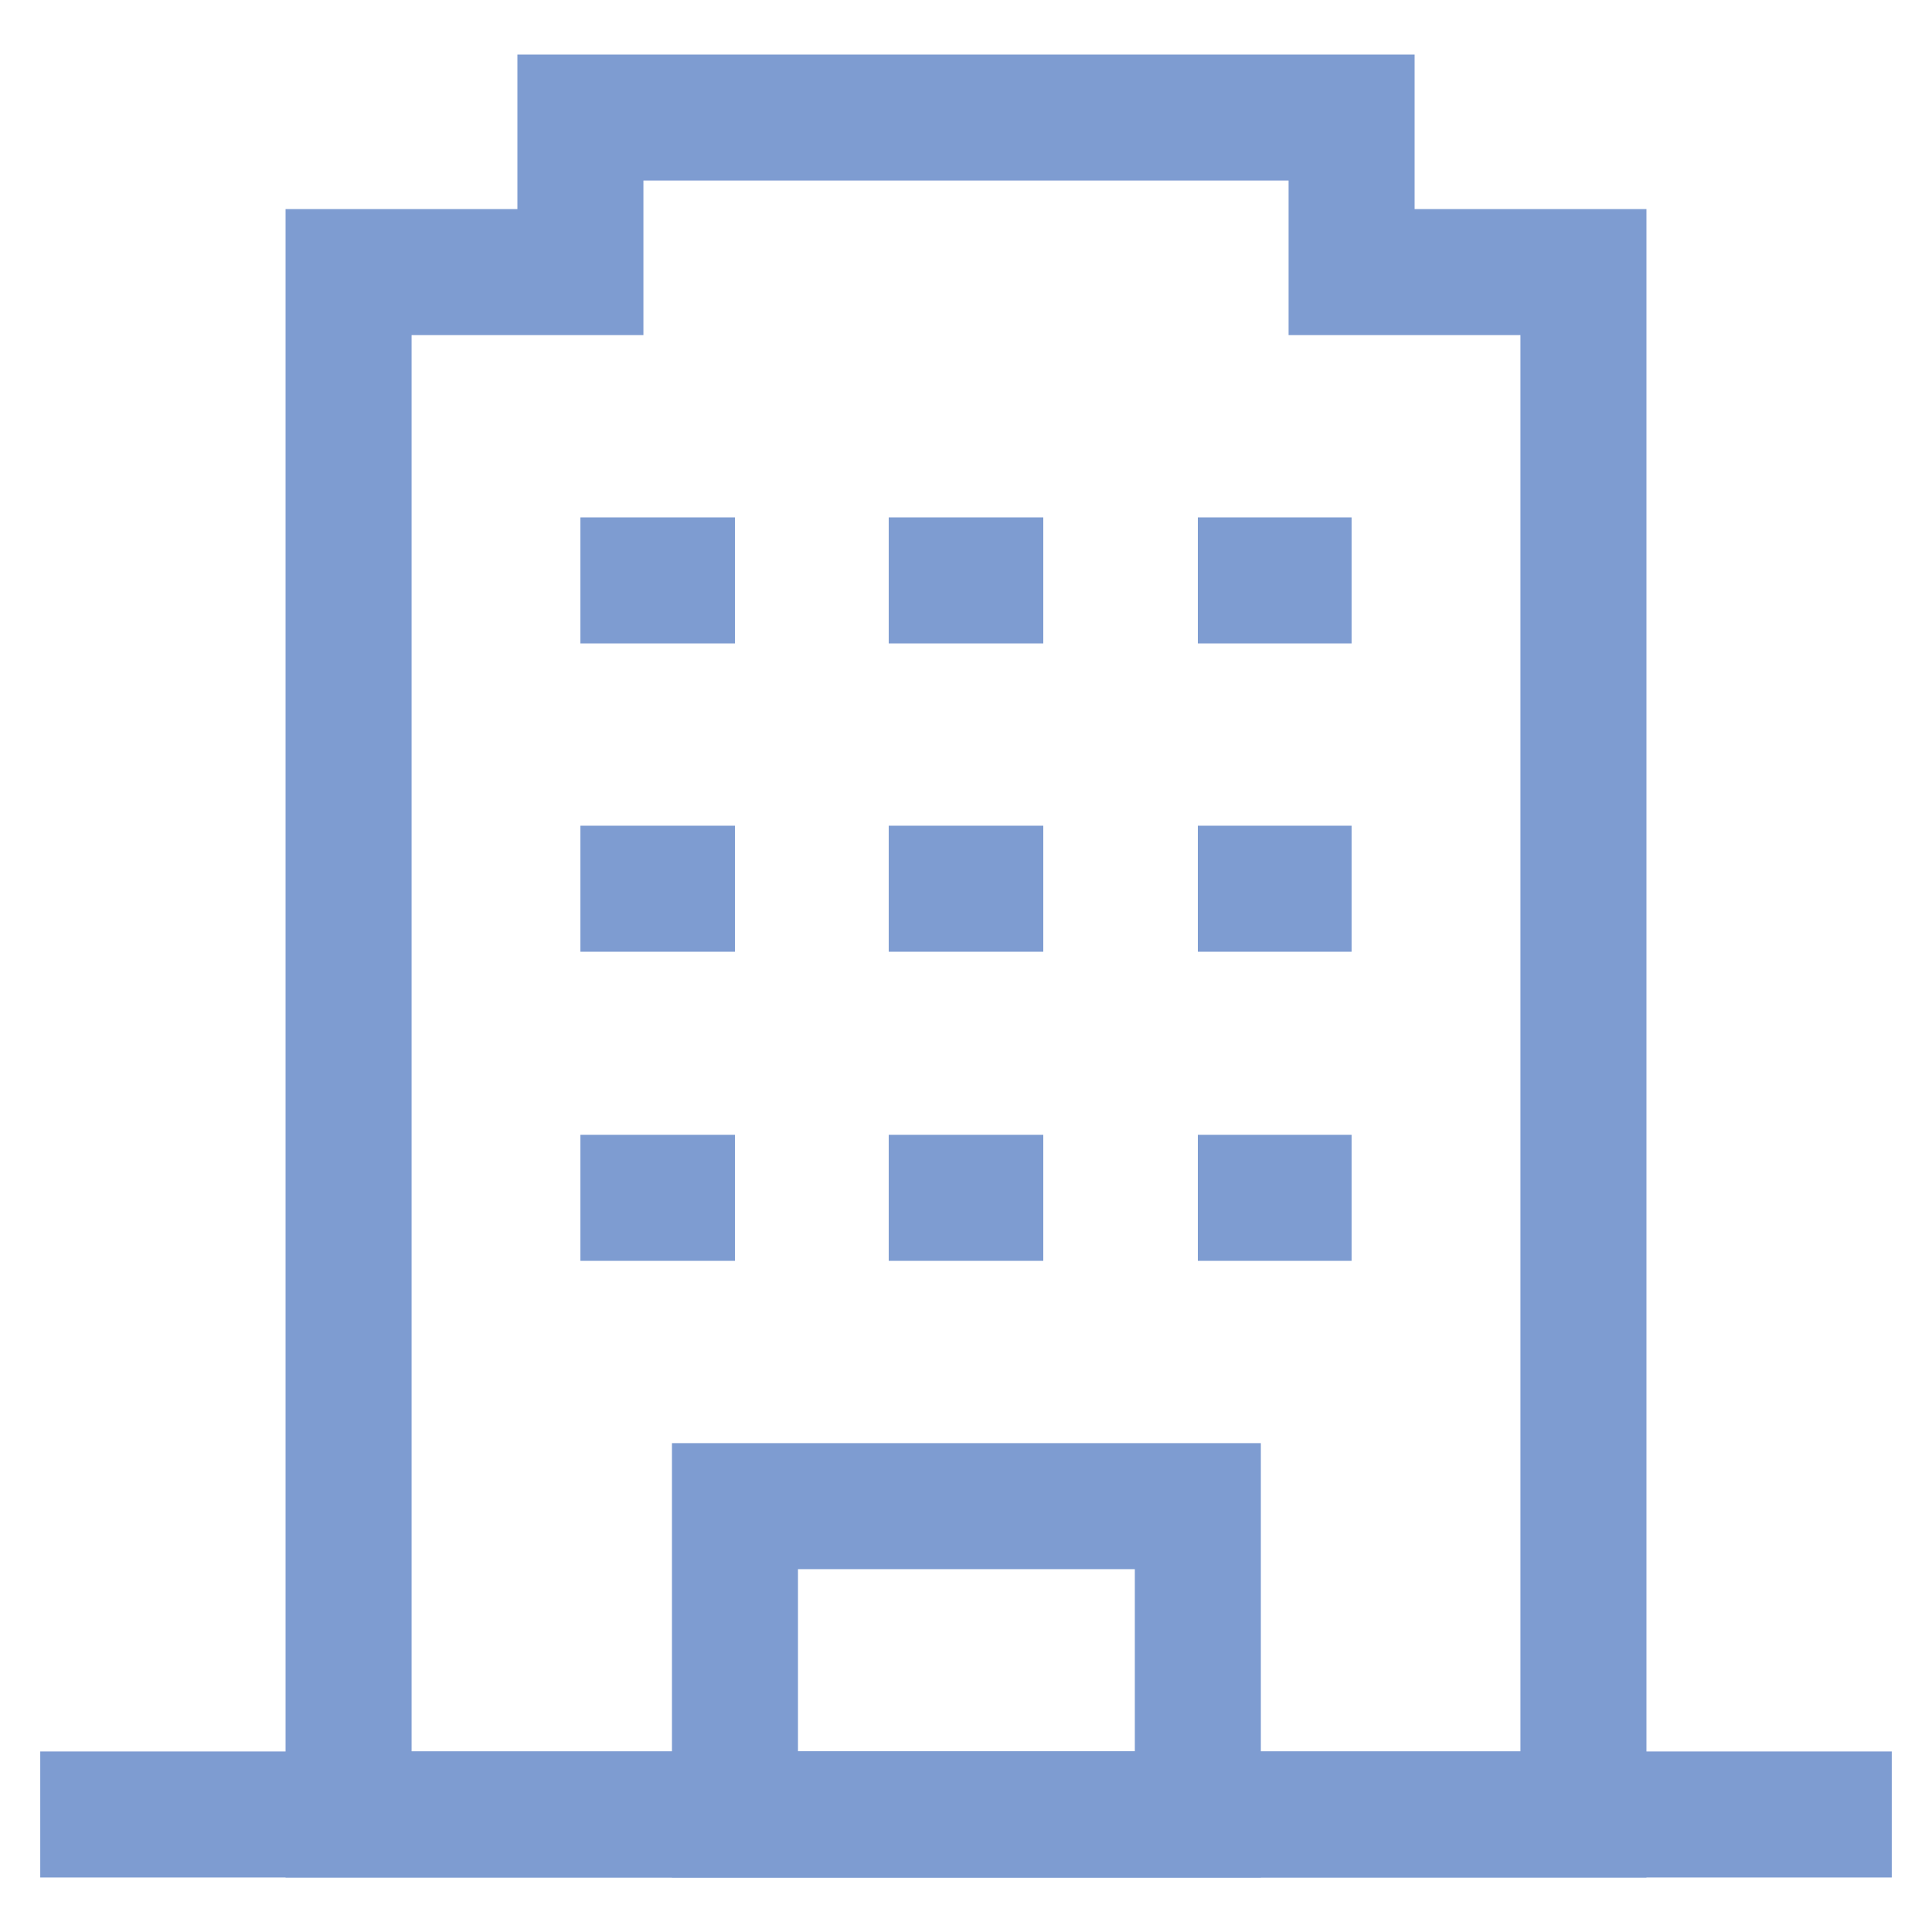 <svg width="220" height="220" xmlns="http://www.w3.org/2000/svg" xmlns:xlink="http://www.w3.org/1999/xlink" xml:space="preserve" overflow="hidden"><g transform="translate(-348 -458)"><path d="M449.2 594.4 466.8 594.4" stroke="#7E9CD1" stroke-width="14.35" stroke-miterlimit="10" fill="none"/><path d="M449.2 559.2 466.8 559.2" stroke="#7E9CD1" stroke-width="14.35" stroke-miterlimit="10" fill="none"/><path d="M449.2 524.092 466.8 524.092" stroke="#7E9CD1" stroke-width="14.35" stroke-miterlimit="10" fill="none"/><path d="M414.092 594.4 431.692 594.4" stroke="#7E9CD1" stroke-width="14.35" stroke-miterlimit="10" fill="none"/><path d="M414.092 559.2 431.692 559.2" stroke="#7E9CD1" stroke-width="14.35" stroke-miterlimit="10" fill="none"/><path d="M414.092 524.092 431.692 524.092" stroke="#7E9CD1" stroke-width="14.35" stroke-miterlimit="10" fill="none"/><path d="M484.4 594.4 501.908 594.4" stroke="#7E9CD1" stroke-width="14.35" stroke-miterlimit="10" fill="none"/><path d="M484.4 559.2 501.908 559.2" stroke="#7E9CD1" stroke-width="14.35" stroke-miterlimit="10" fill="none"/><path d="M484.4 524.092 501.908 524.092" stroke="#7E9CD1" stroke-width="14.35" stroke-miterlimit="10" fill="none"/><path d="M431.692 629.508 484.4 629.508 484.4 664.617 431.692 664.617Z" stroke="#7E9CD1" stroke-width="14.35" stroke-linecap="square" stroke-miterlimit="10" fill="none"/><path d="M563.417 664.617 352.583 664.617" stroke="#7E9CD1" stroke-width="14.35" stroke-miterlimit="10" fill="none"/><path d="M501.908 488.983 501.908 471.383 414.092 471.383 414.092 488.983 387.692 488.983 387.692 664.617 528.308 664.617 528.308 488.983Z" stroke="#7E9CD1" stroke-width="14.35" stroke-linecap="square" stroke-miterlimit="10" fill="none"/></g></svg>